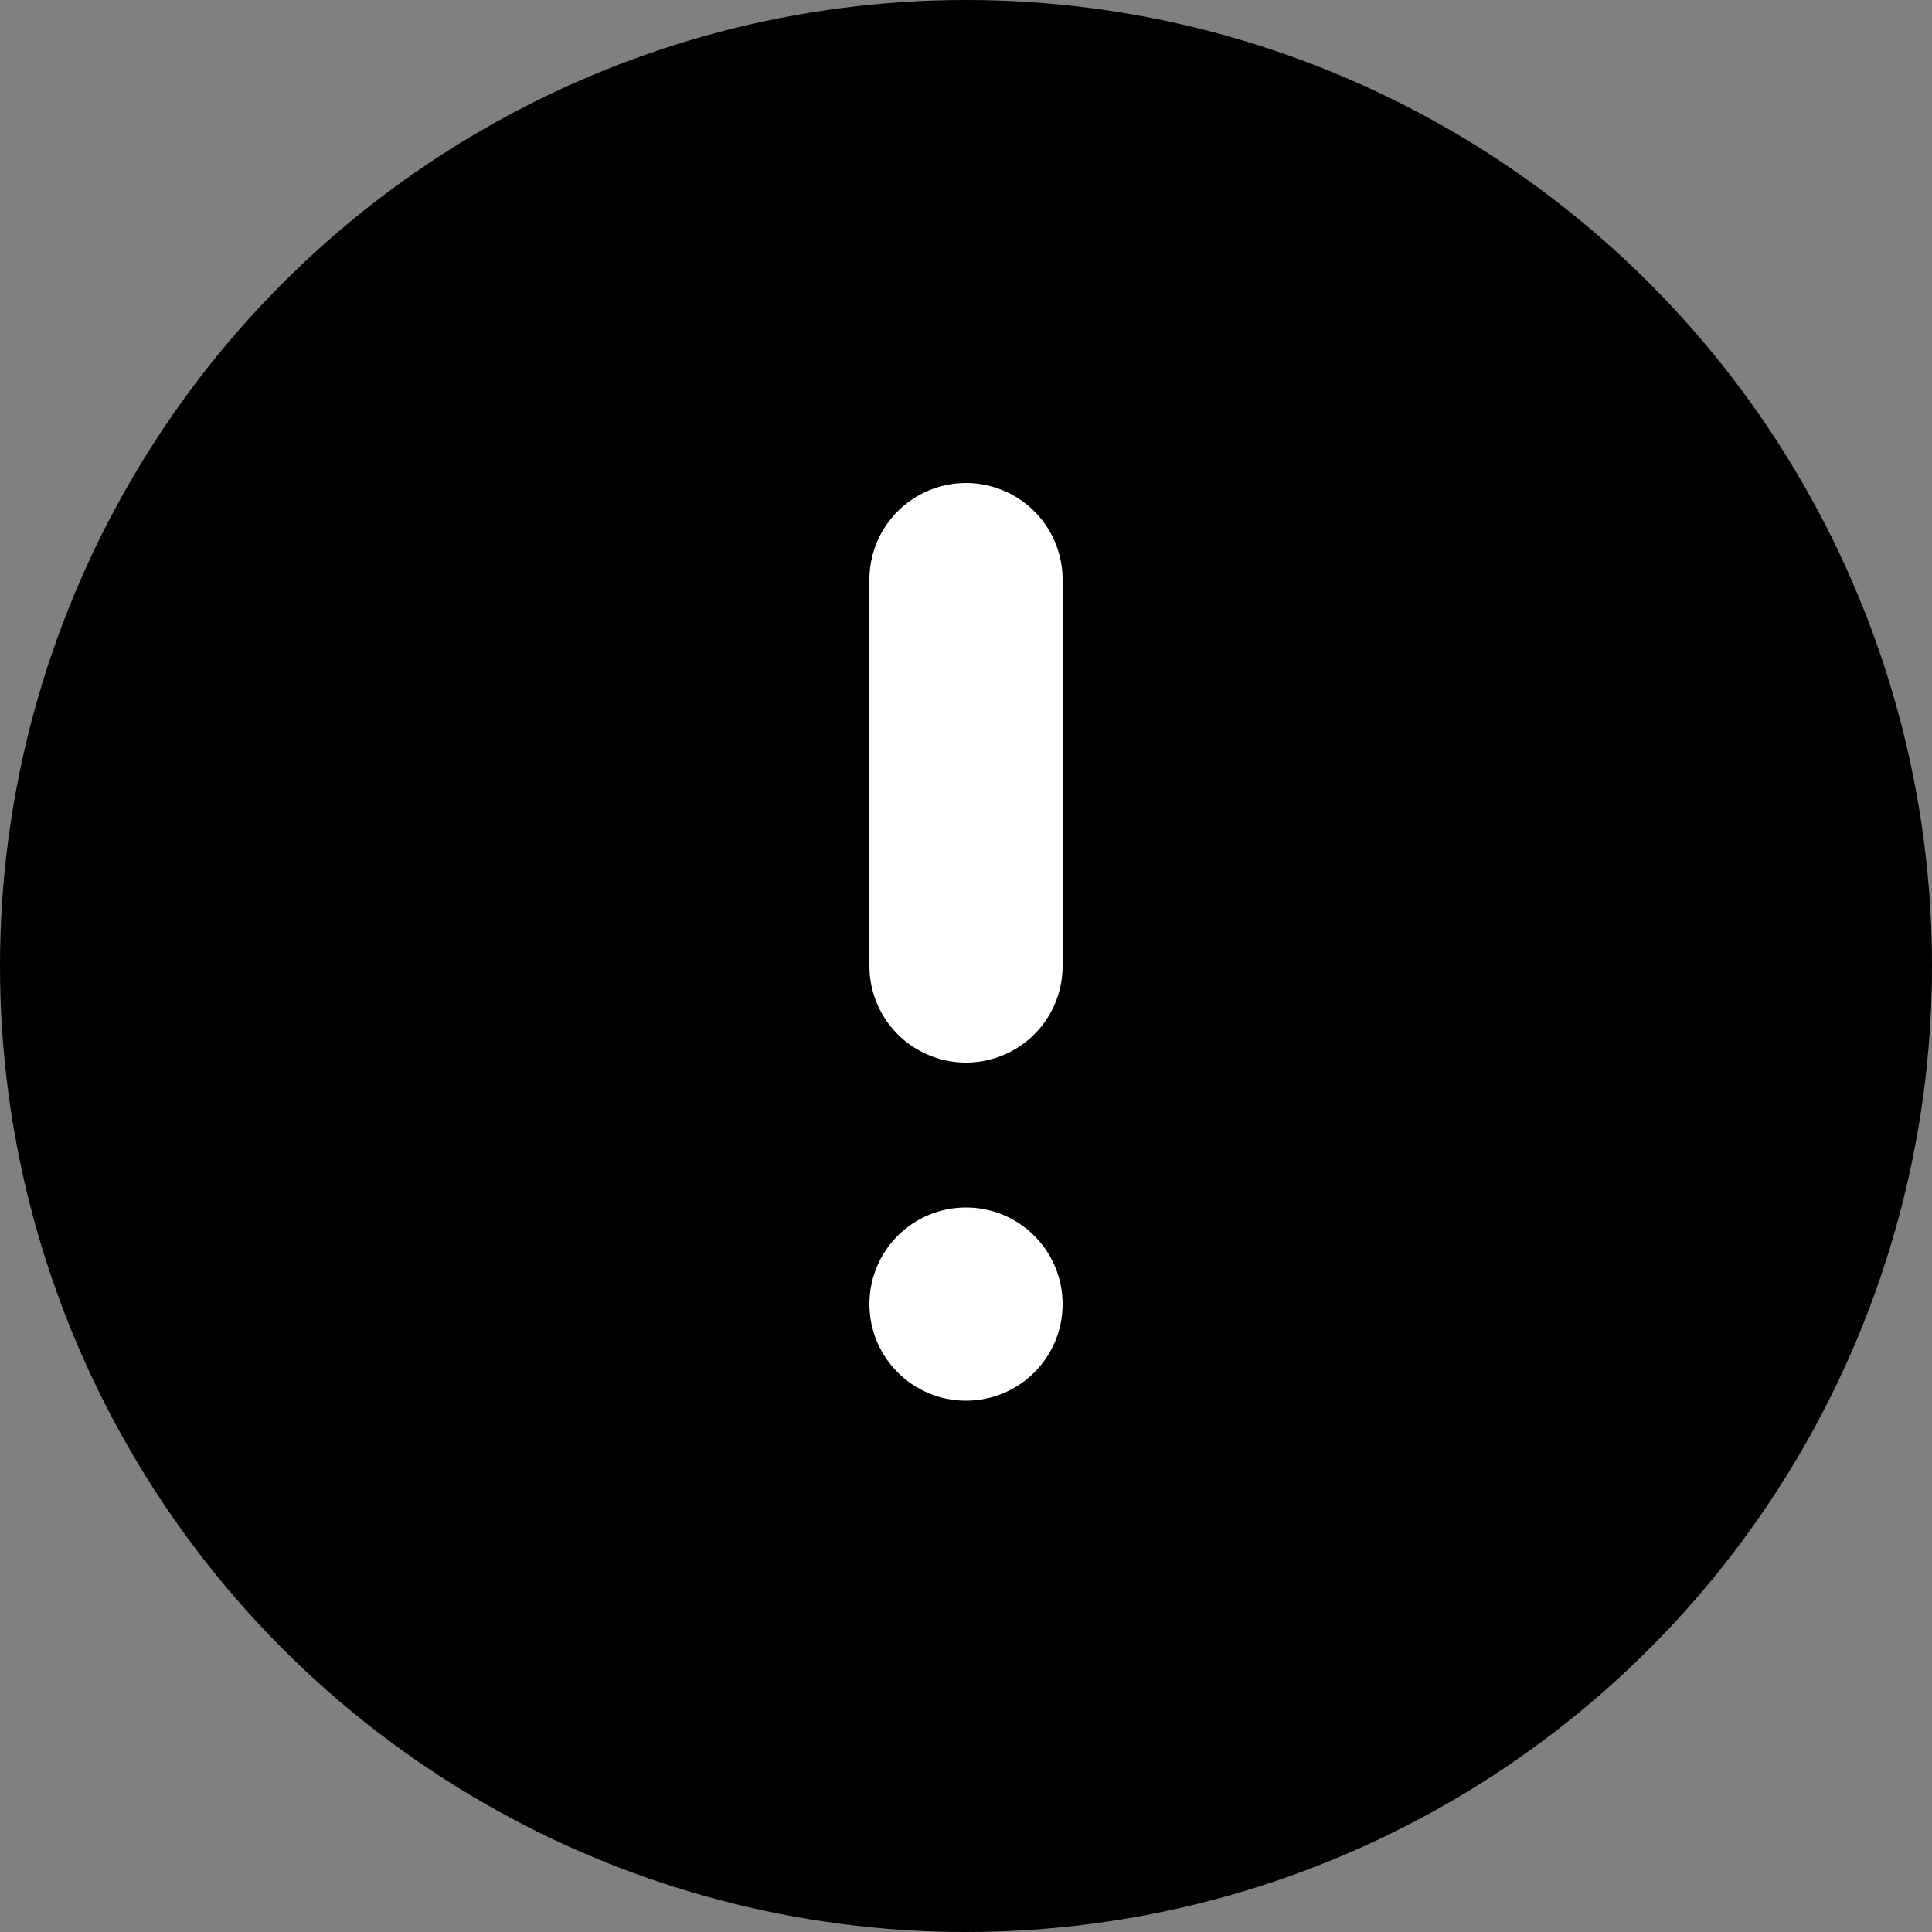<svg width="40" height="40" viewBox="0 0 40 40" xmlns="http://www.w3.org/2000/svg">
  <rect x="0" y="0" width="40" height="40" fill="#808080" stroke="none"/>
  <circle cx="20" cy="20" r="20" fill="black"/>
  <line x1="20" y1="12" x2="20" y2="20" stroke="white" stroke-width="4" stroke-linecap="round"/>  
  <circle cx="20" cy="27" r="2" fill="white"/>
</svg>